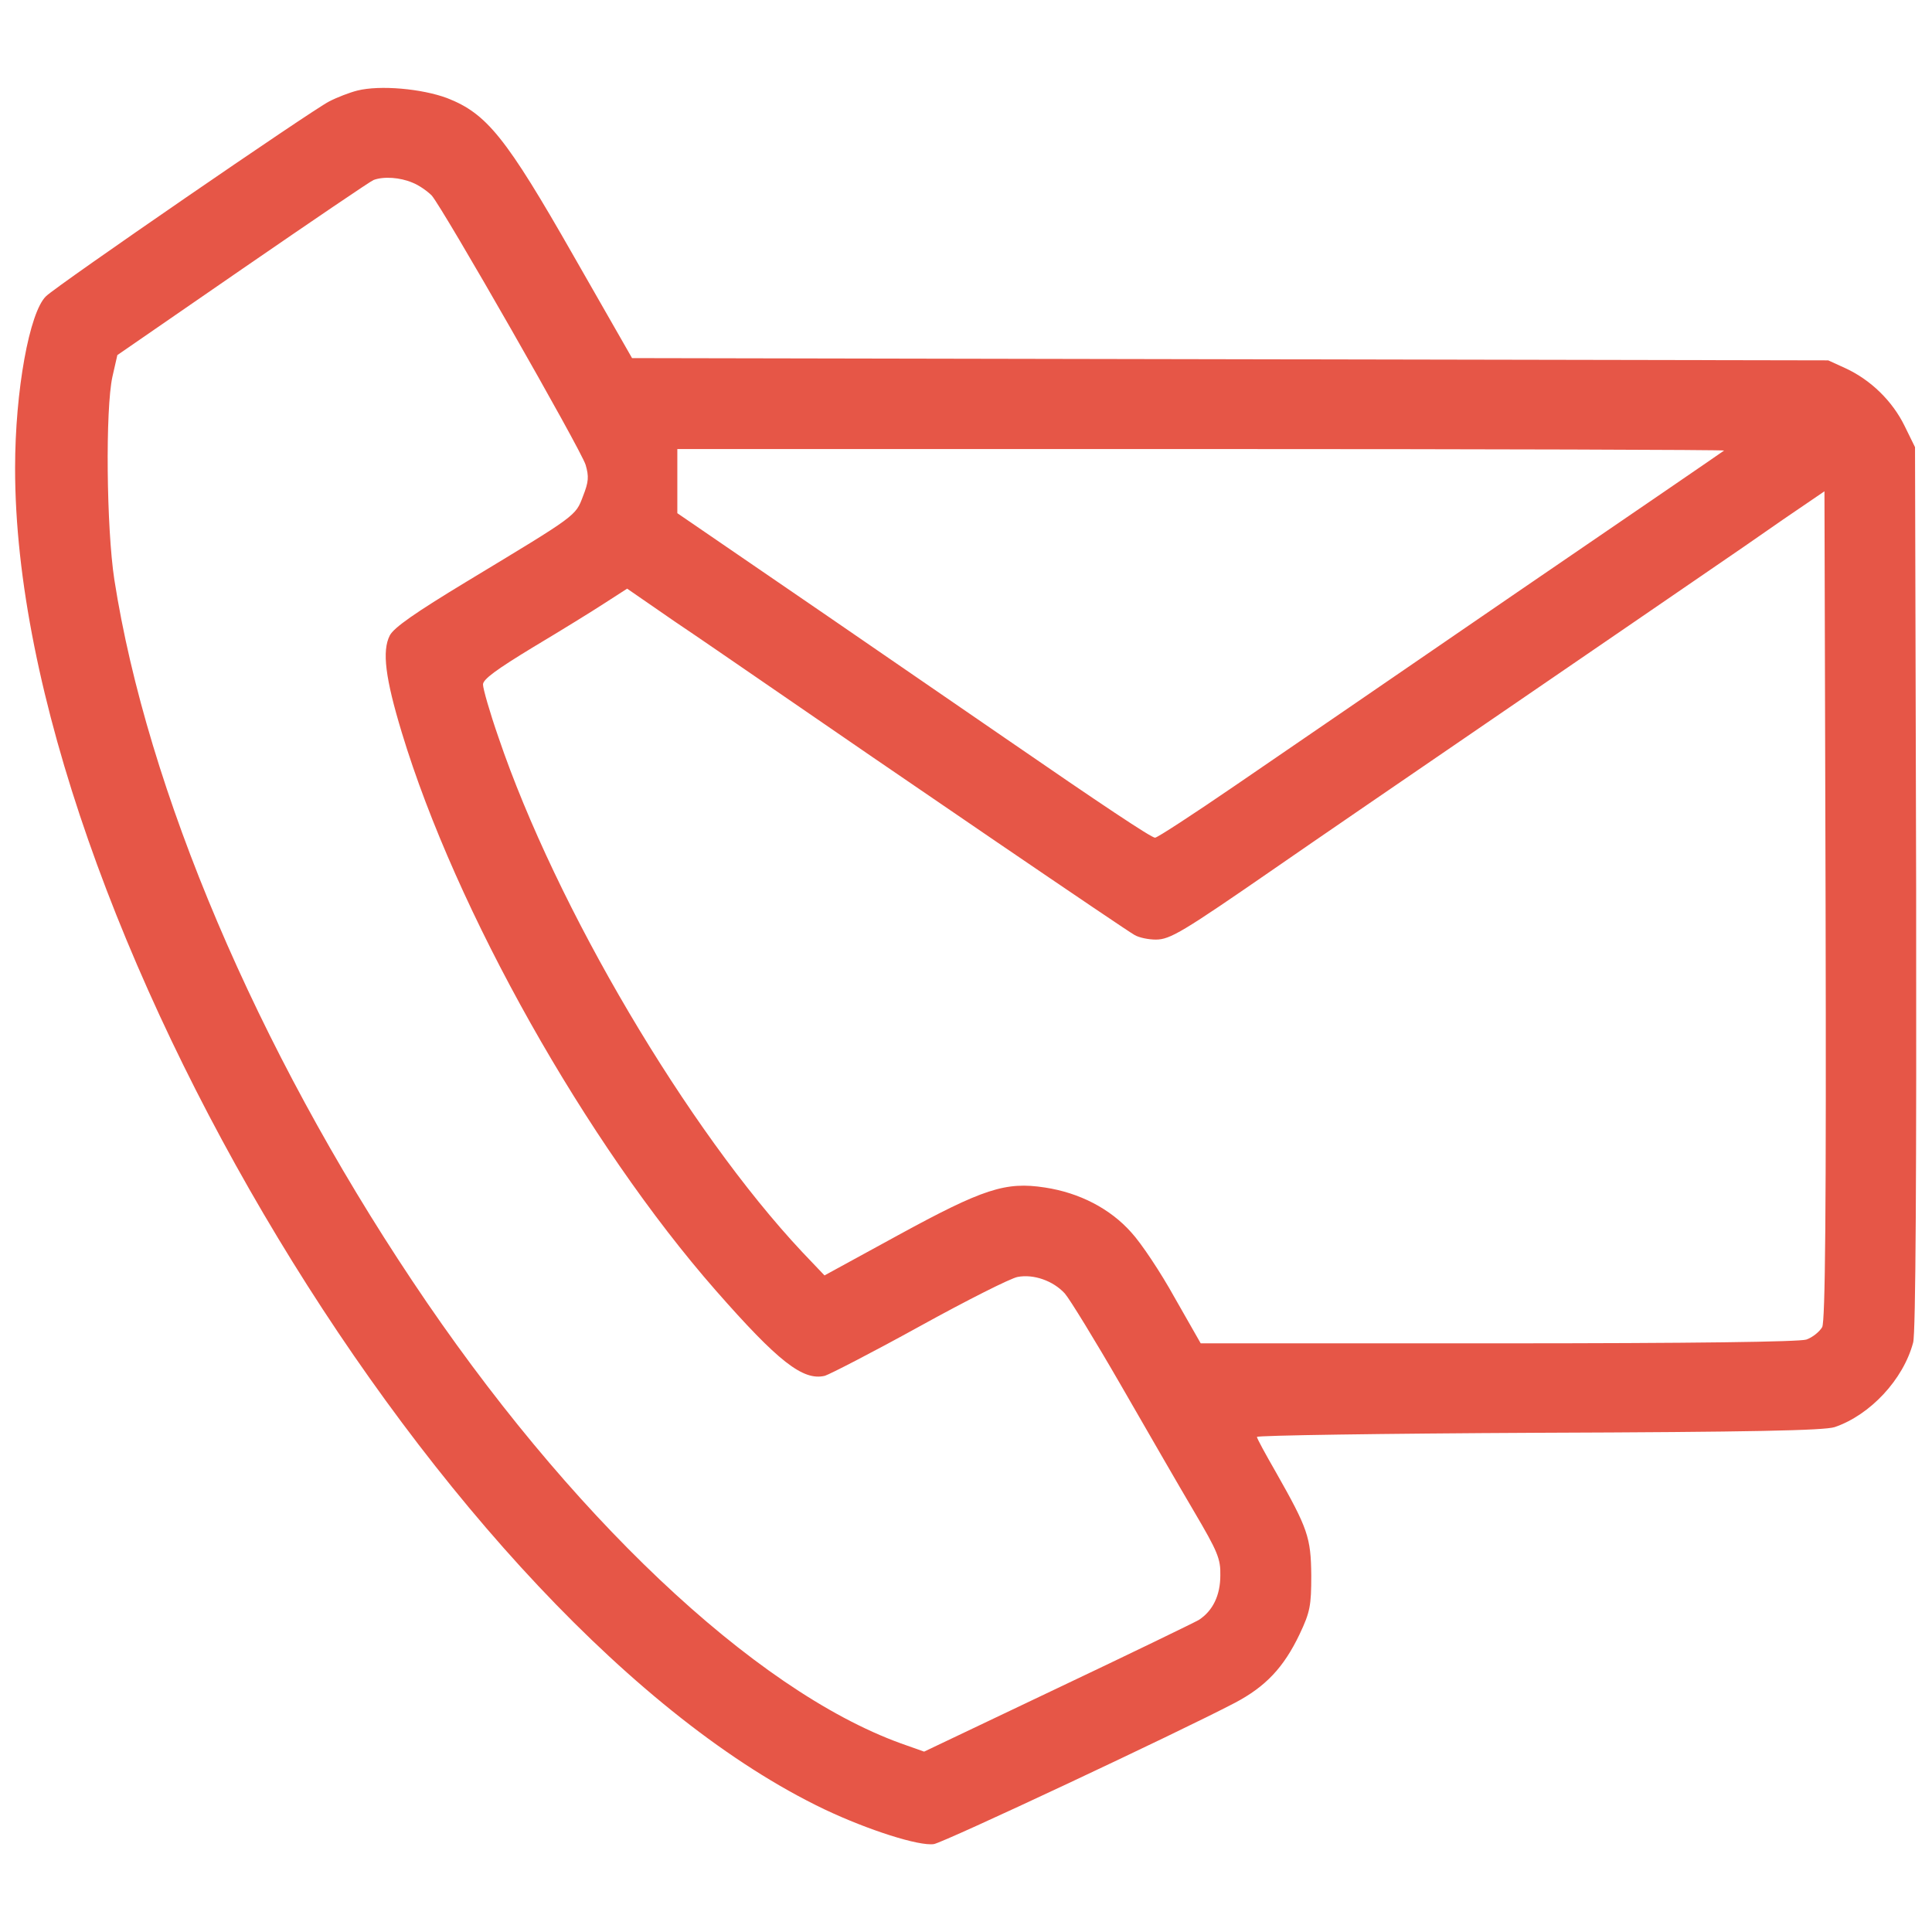 <?xml version="1.0" standalone="no"?>
<!DOCTYPE svg PUBLIC "-//W3C//DTD SVG 20010904//EN"
 "http://www.w3.org/TR/2001/REC-SVG-20010904/DTD/svg10.dtd">
<svg version="1.0" xmlns="http://www.w3.org/2000/svg"
 width="512pt" height="512pt" viewBox="0 0 512 512"
 preserveAspectRatio="xMidYMid meet">

<g transform="translate(0,512) scale(0.1,-0.1)"
fill="#e65647" stroke="none">
<path d="M947 4880 c-20 -5 -54 -18 -75 -29 -47 -24 -719 -486 -750 -516 -44
-42 -82 -251 -82 -455 -1 -1180 1143 -3076 2145 -3555 116 -55 251 -98 290
-92 28 5 646 295 797 374 82 43 130 94 172 182 28 59 31 76 31 156 -1 101 -9
124 -94 274 -27 47 -50 89 -50 93 -1 4 335 9 747 11 562 2 756 6 784 15 94 32
182 126 208 224 7 23 9 458 8 1205 l-3 1168 -28 57 c-32 65 -89 121 -156 152
l-46 21 -1585 3 -1585 3 -155 271 c-179 314 -230 377 -335 418 -67 25 -178 35
-238 20z m146 -244 c18 -7 40 -23 51 -34 30 -34 396 -674 408 -714 9 -31 8
-45 -7 -83 -20 -53 -15 -49 -308 -226 -137 -83 -193 -122 -204 -143 -21 -41
-12 -113 32 -258 143 -472 489 -1087 832 -1478 165 -188 231 -240 289 -226 13
4 126 62 251 131 125 69 242 128 260 131 42 8 94 -10 125 -44 13 -15 80 -124
148 -242 68 -118 155 -269 194 -335 63 -107 71 -126 70 -170 0 -53 -20 -94
-57 -118 -12 -7 -181 -89 -375 -181 l-353 -168 -62 22 c-389 141 -883 608
-1294 1225 -412 617 -703 1301 -790 1859 -21 137 -24 452 -5 538 l13 57 332
229 c183 126 339 232 347 235 27 10 70 7 103 -7z m3476 -710 c-2 -2 -249 -171
-549 -376 -300 -206 -636 -436 -747 -512 -111 -76 -206 -138 -212 -138 -10 0
-142 88 -396 263 -39 27 -250 172 -470 323 l-400 274 0 85 0 85 1389 0 c764 0
1387 -2 1385 -4z m260 -2323 c-7 -12 -25 -27 -42 -33 -20 -6 -294 -10 -818
-10 l-787 0 -69 121 c-37 67 -89 145 -115 173 -56 63 -137 105 -229 119 -104
16 -163 -3 -390 -127 l-194 -106 -59 62 c-303 323 -652 913 -805 1364 -23 66
-41 129 -41 140 0 14 36 40 133 99 72 43 158 96 190 117 l59 38 126 -87 c70
-47 161 -110 202 -138 393 -271 999 -684 1017 -693 12 -7 37 -12 56 -12 38 0
71 20 317 190 85 59 358 246 605 415 248 170 491 336 540 370 50 34 140 96
200 138 l110 75 3 -1097 c2 -817 -1 -1102 -9 -1118z"/>
</g>
</svg>
